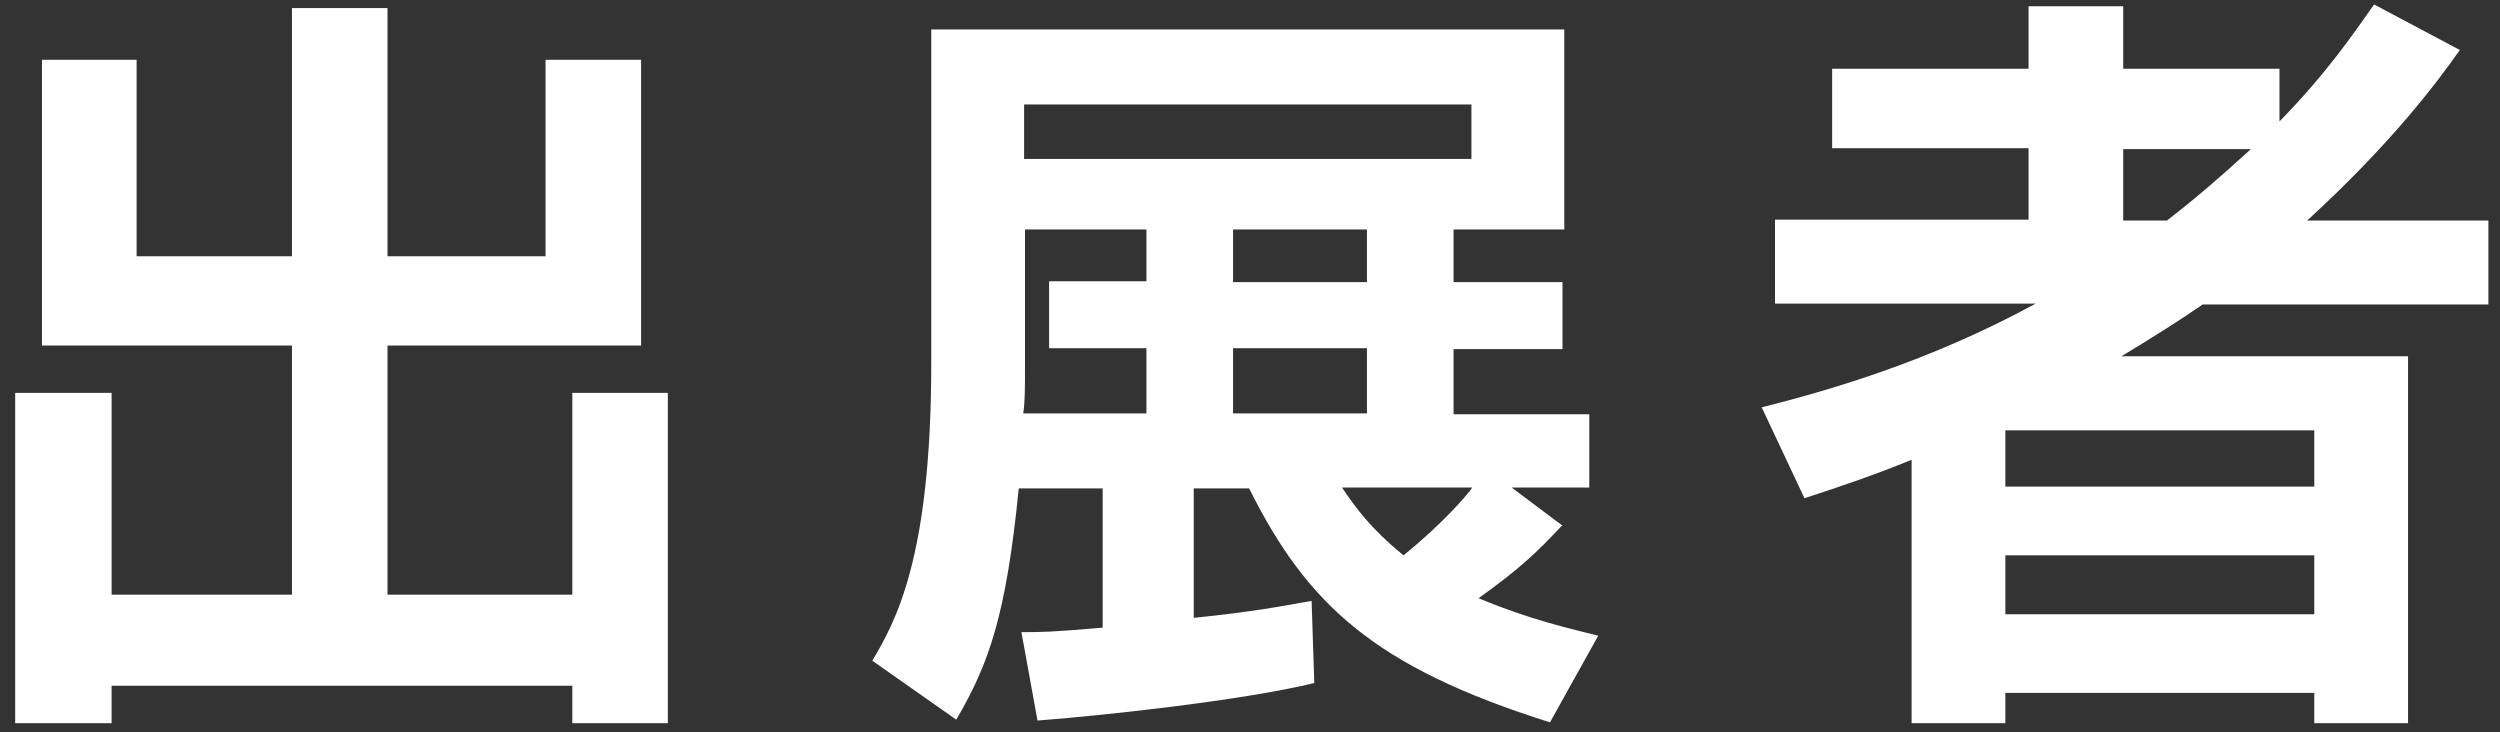 <?xml version="1.0" encoding="UTF-8"?>
<svg xmlns="http://www.w3.org/2000/svg" version="1.1" viewBox="0 0 280 82">
  <rect x="0" y="0" width="280" height="82" fill="#333333" stroke="none"/>
  <!-- Generator: Adobe Illustrator 29.1.0, SVG Export Plug-In . SVG Version: 2.1.0 Build 142)  -->
  <defs>
    <style>
      .st0 {
        fill: #fff;
      }

      .st1 {
        display: none;
      }
    </style>
  </defs>
  <g id="_出展者" data-name="出展者">
    <g>
      <path class="st0" d="M4.7,6.7h10.6v22h17.4V.9h10.7v27.8h17.7V6.7h10.7v32h-28.4v27.9h20.7v-22.6h10.7v37h-10.7v-4.2H12.5v4.2H1.7v-37h10.8v22.6h20.2v-27.9H4.7V6.7Z"/>
      <path class="st0" d="M175,58.8c-3,3.2-4.8,4.9-9.4,8.2,6,2.5,10.3,3.4,13.4,4.2l-5.4,9.7c-19.7-6.2-27.2-13.2-33.7-26.2h-6.2v14.5c6.8-.7,9.8-1.3,13.2-1.9l.3,9.2c-8.2,2-24.3,3.7-31,4.2l-1.8-9.9c2.3,0,3.2,0,9.1-.5v-15.6h-9.4c-1.4,14.1-3.3,19.6-7,25.9l-9.4-6.6c2.6-4.4,6.6-11.5,6.6-33.3V3.3h70.9v22.4h-12.4v5.9h12.2v7.5h-12.2v7.3h15.2v8.2h-8.7l5.6,4.2ZM128.4,25.7h-13.6v15.1c0,2.8,0,4.2-.2,5.5h13.8v-7.3h-10.9v-7.5h10.9v-5.9ZM164.8,11.7h-50.1v6.1h50.1v-6.1ZM153.1,25.7h-15v5.9h15v-5.9ZM153.1,39h-15v7.3h15v-7.3ZM150.3,54.6c1.5,2.2,3.1,4.5,6.9,7.6,4.3-3.5,7.1-6.7,7.7-7.6h-14.6Z"/>
      <path class="st0" d="M197.4,45.6c7.1-1.8,18.5-5,30.6-11.6h-29.2v-9.4h28.4v-8h-22V7.7h22V.7h10.6v7h17.5v5.9c5.2-5.3,8.2-9.7,10.6-13.1l9.6,5.1c-2.6,3.7-7.7,10.5-17.1,19.1h20.3v9.4h-32c-2.3,1.6-5.6,3.7-9.1,5.8h32.1v41.1h-10.5v-3.4h-34.6v3.4h-10.5v-29.5c-4.2,1.7-7.7,2.9-12,4.3l-4.8-10.2ZM224.6,48.2v6.3h34.6v-6.3h-34.6ZM224.6,62.2v6.6h34.6v-6.6h-34.6ZM237.8,16.7v8h4.9c3.1-2.4,5.9-4.8,9.4-8h-14.4Z"/>
    </g>
  </g>
  <g id="_会場マップ" data-name="会場マップ" class="st1">
    <g>
      <path class="st0" d="M13.8,28.2c-4.8,4.1-7.7,6-9.6,7.1L.6,24.9C15,16.8,22.1,7.4,25.3.6h8.4c3.2,5.8,9,15.3,24.6,24.3l-3.8,10.4c-1.9-1.2-4.8-3-9.4-7.2v4.8H13.8v-4.7ZM48.3,81.5c-.7-1.7-1.1-3-2.4-6-7.7,1.3-17.4,3-41.4,3.7l-1-10.7c.8,0,7.1,0,8.5,0,1.7-4.7,3.7-11.6,5.1-17.6H2.9v-9.9h52.9v9.9h-30.2c-2.3,7.6-3.7,12.4-5.6,17.5,1.9,0,11.8-.3,21.6-1.4-1.3-2.5-2.9-5.4-6-10.5l6.3-4.8c6.8,9.6,11.8,21.5,13.1,24.4l-6.8,5.5ZM40.4,23.4c-6.4-6.8-9.4-11.7-10.9-14.4-2.9,5.7-7.1,10.6-10.7,14.4h21.7Z"/>
      <path class="st0" d="M87,54.5c-3.1,3.7-5.7,5.5-7.9,6.9l-1-2.3c-4.4,2.6-9.1,5.5-16.1,8.6l-.8-11.1c1.8-.6,3.4-1.1,6.1-2.3v-25.7h-5.4v-10.1h5.4V.7h7.1v17.8h3.9v10.1h-3.9v22.4c1.5-.8,2.3-1.2,3.9-2.3l.2,4c4.9-3.1,7.3-7.1,9-10.2h-9.2v-8h40v8h-24.1c-.7,1.6-1.1,2.6-1.8,4.1h24.5c0,.5-.2,23.6-1.9,29.1-1.5,4.9-3.9,4.9-5.7,4.9h-8.6l-1.1-9.3h7.1c1.9,0,2.1-1.4,2.4-3.4.4-2.9.7-10.9.8-13.4h-2.5c-5.1,17.9-14.9,24.7-18.8,27.1l-4.3-7.1c7-4.2,13.4-10.5,17-20.1h-3.5c-5.7,11.1-11.5,16.3-20.2,20.1l-2.7-7.4c4.3-1.7,10.2-4.3,16.2-12.7h-3.9ZM80.9,3.2h33.7v27.6h-33.7V3.2ZM87.8,10.1v4.5h19.9v-4.5h-19.9ZM87.8,20v4.6h19.9v-4.6h-19.9Z"/>
      <path class="st0" d="M153.3,79.2c-6.3-13.2-16.2-26.6-23.9-35.3l5.9-8c2.3,2.2,5.2,5.1,10.4,11.8,11.9-12.1,15.2-21.7,16.6-25.8h-40.9v-11.3h52.8c-2.9,19.1-11.9,34.3-22.9,44.9,5.5,8,7.7,12,9.3,15.2l-7.3,8.7Z"/>
      <path class="st0" d="M182,48.2c-.8-6.1-2.1-13.1-4.6-20.7l6.4-2.6c3.5,9.8,4.6,17.2,5.2,20.8l-7,2.5ZM182,69.3c20-6.2,25.5-17.3,29.5-46.9l7.7,2.2c-3.2,18.7-5.5,31.4-15.2,41.9-7.6,8.2-15.2,10.8-18.6,11.9l-3.4-9.1ZM195,44.4c-1.1-11-3.1-17.5-4-20.6l6.5-2.1c2.7,7.5,3.9,15.6,4.3,20.3l-6.8,2.4Z"/>
      <path class="st0" d="M264,11.2c.5,6.8,3.6,10.7,8.3,11.1-2.3,20.9-6.6,47-38,56.4l-3.9-11c21-4.6,30.6-16.9,33.3-45.5h-37.7v-11.1h38ZM279,9.9c0,5-2.8,9.1-6.4,9.1s-6.4-4.1-6.4-9.1,2.9-9.1,6.4-9.1,6.4,4,6.4,9.1ZM269.9,9.9c0,2.1,1.2,3.9,2.7,3.9s2.7-1.9,2.7-3.9-1.2-3.9-2.7-3.9-2.7,1.6-2.7,3.9Z"/>
    </g>
    <path class="st0" d="M121,126.4"/>
  </g>
</svg>